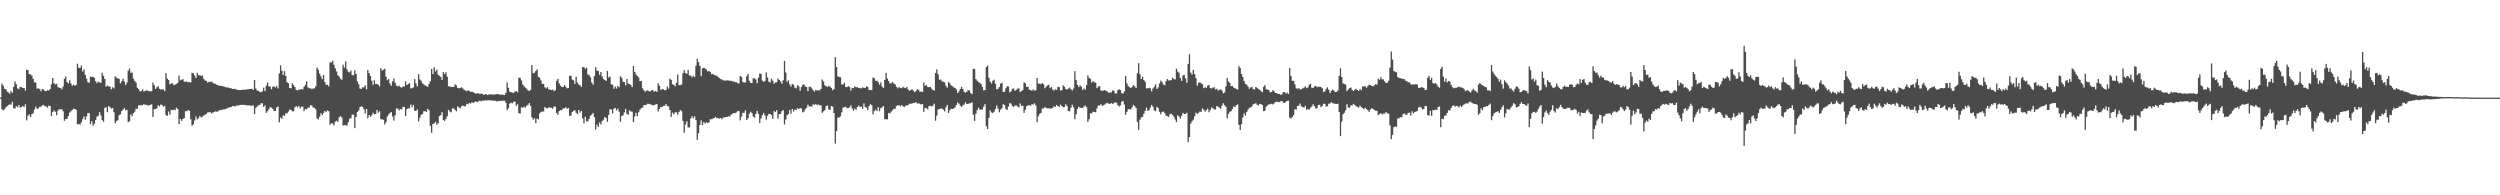 <?xml version="1.0" encoding="UTF-8"?>
<svg xmlns="http://www.w3.org/2000/svg" width="1920" height="150">
  <path d="M0 74.920h1v1.000H0zM1 64.176h1v19.741H1zM2 65.731h1v18.992H2zM3 68.183h1v15.682H3zM4 68.483h1v14.064H4zM5 70.423h1v11.100H5zM6 71.000h1v9.721H6zM7 71.959h1v8.130H7zM8 69.920h1v10.512H8zM9 71.231h1v7.013H9zM10 66.750h1v16.307H10zM11 62.577h1v20.786H11zM12 64.653h1v16.882H12zM13 67.832h1v14.473H13zM14 68.546h1v12.096H14zM15 66.726h1v15.911H15zM16 66.967h1v15.230H16zM17 67.513h1v13.806H17zM18 67.561h1v14.646H18zM19 69.682h1v10.445H19zM20 53.572h1v38.888H20zM21 53.884h1v35.021H21zM22 56.859h1v31.092H22zM23 57.164h1v32.714H23zM24 58.113h1v29.552H24zM25 60.556h1v26.453H25zM26 63.261h1v20.840H26zM27 63.351h1v18.623H27zM28 68.102h1v15.505H28zM29 67.768h1v15.448H29zM30 68.395h1v13.647H30zM31 70.161h1v11.724H31zM32 68.473h1v12.463H32zM33 68.722h1v11.884H33zM34 69.899h1v11.787H34zM35 70.049h1v11.676H35zM36 69.253h1v13.425H36zM37 69.501h1v11.606H37zM38 68.317h1v13.132H38zM39 64.693h1v24.505H39zM40 59.920h1v26.178H40zM41 63.838h1v20.942H41zM42 64.818h1v21.018H42zM43 64.372h1v24.117H43zM44 66.754h1v18.254H44zM45 67.416h1v16.385H45zM46 67.552h1v16.581H46zM47 68.598h1v15.258H47zM48 66.395h1v19.083H48zM49 60.545h1v32.217H49zM50 58.825h1v32.549H50zM51 63.056h1v28.241H51zM52 64.015h1v25.137H52zM53 61.636h1v24.833H53zM54 64.105h1v21.380H54zM55 65.810h1v18.589H55zM56 64.949h1v18.574H56zM57 65.919h1v17.865H57zM58 65.234h1v19.077H58zM59 48.929h1v46.672H59zM60 52.055h1v43.149H60zM61 52.165h1v43.538H61zM62 50.339h1v43.738H62zM63 54.916h1v36.607H63zM64 53.274h1v36.187H64zM65 57.561h1v34.325H65zM66 60.438h1v28.993H66zM67 63.084h1v23.843H67zM68 63.549h1v23.265H68zM69 58.854h1v36.518H69zM70 59.189h1v33.913H70zM71 58.923h1v37.618H71zM72 59.779h1v35.202H72zM73 62.351h1v29.842H73zM74 63.854h1v25.806H74zM75 62.622h1v26.233H75zM76 63.342h1v22.800H76zM77 63.527h1v25.174H77zM78 55.879h1v36.392H78zM79 58.203h1v35.353H79zM80 60.686h1v22.144H80zM81 66.500h1v15.826H81zM82 65.725h1v20.429H82zM83 66.340h1v15.081H83zM84 66.441h1v15.891H84zM85 68.548h1v14.844H85zM86 66.946h1v15.979H86zM87 67.899h1v18.284H87zM88 58.622h1v35.986H88zM89 59.638h1v33.320H89zM90 60.279h1v32.069H90zM91 60.571h1v27.829H91zM92 63.979h1v23.815H92zM93 62.386h1v22.891H93zM94 60.445h1v23.727H94zM95 62.581h1v20.485H95zM96 65.333h1v19.327H96zM97 63.432h1v20.897H97zM98 54.335h1v39.469H98zM99 52.551h1v40.506H99zM100 55.904h1v31.909H100zM101 55.689h1v33.662H101zM102 60.391h1v26.596H102zM103 62.099h1v23.599H103zM104 63.409h1v20.160H104zM105 67.353h1v16.176H105zM106 68.516h1v12.341H106zM107 70.228h1v10.634H107zM108 69.920h1v10.853H108zM109 68.594h1v12.242H109zM110 70.140h1v9.844H110zM111 69.963h1v10.613H111zM112 69.207h1v11.285H112zM113 69.712h1v11.293H113zM114 69.983h1v10.888H114zM115 70.164h1v10.359H115zM116 70.061h1v9.997H116zM117 63.408h1v26.374H117zM118 65.316h1v18.563H118zM119 68.263h1v15.475H119zM120 66.971h1v16.095H120zM121 66.254h1v14.598H121zM122 68.158h1v13.539H122zM123 68.751h1v11.477H123zM124 68.677h1v12.036H124zM125 68.627h1v13.404H125zM126 69.996h1v11.303H126zM127 56.207h1v32.095H127zM128 60.340h1v28.688H128zM129 61.541h1v24.052H129zM130 64.755h1v23.348H130zM131 64.124h1v20.193H131zM132 64.019h1v20.633H132zM133 65.443h1v18.776H133zM134 65.008h1v19.615H134zM135 64.431h1v18.289H135zM136 63.603h1v20.117H136zM137 57.959h1v37.357H137zM138 61.682h1v29.649H138zM139 61.184h1v31.652H139zM140 60.763h1v30.685H140zM141 62.656h1v28.019H141zM142 62.718h1v22.665H142zM143 62.655h1v22.821H143zM144 63.224h1v21.262H144zM145 63.049h1v22.035H145zM146 63.354h1v28.230H146zM147 55.898h1v40.614H147zM148 56.322h1v39.152H148zM149 57.994h1v34.596H149zM150 59.905h1v29.627H150zM151 55.956h1v35.693H151zM152 57.681h1v33.097H152zM153 57.916h1v31.138H153zM154 58.158h1v32.034H154zM155 58.119h1v31.505H155zM156 60.627h1v28.040H156zM157 61.742h1v26.316H157zM158 62.178h1v25.304H158zM159 63.427h1v22.967H159zM160 62.790h1v23.426H160zM161 63.046h1v23.115H161zM162 62.569h1v24.594H162zM163 63.490h1v22.927H163zM164 64.212h1v21.741H164zM165 64.323h1v21.118H165zM166 65.052h1v20.804H166zM167 65.423h1v20.051H167zM168 65.877h1v18.761H168zM169 65.873h1v18.543H169zM170 66.068h1v18.464H170zM171 66.371h1v17.564H171zM172 66.625h1v17.437H172zM173 67.001h1v16.543H173zM174 67.243h1v15.965H174zM175 67.201h1v15.555H175zM176 67.709h1v14.641H176zM177 67.806h1v14.405H177zM178 68.321h1v13.193H178zM179 68.292h1v13.173H179zM180 68.258h1v13.583H180zM181 68.725h1v12.323H181zM182 69.028h1v12.053H182zM183 69.124h1v11.795H183zM184 69.176h1v11.416H184zM185 69.087h1v11.441H185zM186 68.978h1v11.518H186zM187 68.855h1v11.696H187zM188 68.918h1v11.886H188zM189 68.629h1v12.150H189zM190 68.599h1v12.435H190zM191 68.373h1v12.519H191zM192 68.344h1v12.857H192zM193 68.240h1v12.905H193zM194 68.921h1v12.028H194zM195 61.396h1v26.249H195zM196 67.963h1v14.858H196zM197 69.467h1v12.363H197zM198 69.743h1v11.204H198zM199 70.557h1v9.992H199zM200 70.882h1v8.474H200zM201 70.132h1v9.191H201zM202 67.287h1v14.776H202zM203 69.982h1v11.015H203zM204 65.709h1v20.902H204zM205 63.316h1v22.095H205zM206 66.290h1v17.615H206zM207 66.476h1v15.764H207zM208 68.538h1v14.131H208zM209 66.590h1v17.073H209zM210 66.456h1v18.893H210zM211 67.191h1v17.991H211zM212 65.933h1v16.655H212zM213 67.934h1v13.889H213zM214 56.297h1v37.687H214zM215 50.158h1v40.089H215zM216 54.392h1v36.887H216zM217 57.565h1v30.977H217zM218 54.701h1v34.381H218zM219 58.339h1v28.627H219zM220 63.158h1v23.923H220zM221 64.015h1v21.674H221zM222 67.604h1v16.495H222zM223 67.845h1v16.657H223zM224 63.954h1v21.573H224zM225 65.337h1v20.174H225zM226 66.883h1v15.613H226zM227 69.033h1v12.442H227zM228 69.409h1v13.056H228zM229 68.831h1v12.539H229zM230 68.807h1v14.421H230zM231 68.398h1v13.593H231zM232 68.709h1v13.176H232zM233 66.726h1v18.677H233zM234 65.154h1v18.555H234zM235 62.490h1v21.453H235zM236 67.083h1v15.676H236zM237 67.777h1v14.736H237zM238 67.828h1v13.067H238zM239 68.434h1v12.585H239zM240 68.013h1v14.497H240zM241 67.814h1v15.033H241zM242 66.306h1v17.748H242zM243 51.909h1v39.055H243zM244 53.680h1v38.069H244zM245 56.595h1v33.045H245zM246 58.693h1v28.360H246zM247 60.769h1v27.642H247zM248 57.473h1v29.291H248zM249 63.034h1v22.235H249zM250 65.175h1v20.938H250zM251 65.044h1v19.730H251zM252 66.283h1v19.095H252zM253 47.882h1v47.905H253zM254 48.079h1v46.574H254zM255 46.668h1v48.228H255zM256 49.770h1v46.584H256zM257 52.459h1v40.978H257zM258 54.811h1v37.894H258zM259 57.765h1v35.822H259zM260 58.818h1v31.252H260zM261 60.492h1v28.670H261zM262 61.259h1v28.894H262zM263 49.652h1v46.741H263zM264 51.946h1v44.142H264zM265 47.220h1v48.910H265zM266 53.273h1v43.199H266zM267 55.132h1v38.693H267zM268 55.648h1v35.539H268zM269 54.173h1v36.517H269zM270 57.696h1v30.308H270zM271 57.819h1v30.293H271zM272 54.042h1v44.344H272zM273 56.804h1v33.073H273zM274 62.438h1v23.693H274zM275 64.737h1v20.086H275zM276 67.985h1v14.390H276zM277 68.260h1v13.293H277zM278 67.103h1v15.039H278zM279 67.018h1v16.938H279zM280 65.542h1v21.657H280zM281 68.561h1v15.144H281zM282 53.667h1v37.245H282zM283 56.074h1v32.290H283zM284 58.247h1v31.417H284zM285 61.928h1v26.681H285zM286 65.111h1v21.591H286zM287 61.591h1v26.202H287zM288 64.540h1v23.072H288zM289 64.490h1v19.936H289zM290 65.063h1v21.531H290zM291 66.376h1v19.121H291zM292 52.382h1v39.145H292zM293 54.148h1v37.556H293zM294 53.482h1v38.508H294zM295 52.810h1v42.776H295zM296 58.912h1v34.974H296zM297 61.579h1v27.965H297zM298 60.608h1v27.354H298zM299 64.103h1v22.622H299zM300 65.859h1v20.219H300zM301 62.499h1v26.960H301zM302 60.228h1v32.408H302zM303 63.575h1v24.950H303zM304 65.696h1v17.674H304zM305 66.392h1v16.890H305zM306 65.770h1v19.065H306zM307 66.865h1v16.926H307zM308 67.353h1v16.706H308zM309 66.305h1v15.728H309zM310 66.528h1v15.654H310zM311 62.445h1v26.679H311zM312 65.390h1v18.445H312zM313 64.513h1v18.690H313zM314 63.848h1v19.366H314zM315 67.963h1v12.361H315zM316 67.682h1v14.608H316zM317 67.119h1v13.411H317zM318 60.757h1v24.261H318zM319 63.998h1v21.226H319zM320 66.337h1v17.693H320zM321 56.927h1v36.305H321zM322 61.019h1v29.309H322zM323 61.940h1v26.227H323zM324 64.000h1v23.452H324zM325 64.826h1v20.673H325zM326 65.580h1v19.761H326zM327 66.110h1v19.879H327zM328 66.783h1v16.818H328zM329 64.434h1v20.290H329zM330 62.408h1v34.266H330zM331 52.958h1v49.002H331zM332 56.821h1v38.422H332zM333 51.680h1v43.060H333zM334 54.956h1v38.568H334zM335 53.465h1v42.383H335zM336 57.323h1v37.286H336zM337 58.285h1v30.911H337zM338 59.045h1v29.370H338zM339 61.335h1v24.836H339zM340 55.276h1v36.898H340zM341 56.938h1v35.879H341zM342 55.514h1v35.771H342zM343 58.954h1v30.338H343zM344 66.294h1v18.128H344zM345 66.328h1v19.366H345zM346 66.926h1v19.331H346zM347 66.663h1v16.634H347zM348 66.816h1v16.360H348zM349 64.708h1v19.710H349zM350 65.532h1v19.951H350zM351 67.553h1v14.220H351zM352 67.769h1v14.712H352zM353 67.503h1v15.749H353zM354 67.007h1v14.661H354zM355 67.985h1v13.099H355zM356 68.860h1v12.876H356zM357 69.623h1v11.882H357zM358 70.067h1v9.633H358zM359 69.442h1v10.578H359zM360 69.805h1v9.321H360zM361 70.593h1v8.951H361zM362 70.400h1v8.001H362zM363 70.804h1v8.230H363zM364 71.544h1v6.743H364zM365 71.913h1v5.932H365zM366 71.644h1v6.888H366zM367 71.699h1v6.129H367zM368 72.281h1v5.005H368zM369 71.818h1v5.985H369zM370 72.022h1v5.195H370zM371 72.929h1v4.525H371zM372 72.362h1v4.545H372zM373 72.399h1v4.837H373zM374 72.951h1v4.045H374zM375 72.621h1v4.320H375zM376 72.325h1v4.729H376zM377 72.584h1v4.601H377zM378 72.526h1v4.731H378zM379 72.675h1v4.628H379zM380 72.399h1v4.993H380zM381 72.271h1v5.583H381zM382 72.215h1v5.535H382zM383 72.628h1v4.837H383zM384 72.783h1v4.717H384zM385 72.569h1v4.874H385zM386 72.858h1v4.441H386zM387 72.973h1v4.354H387zM388 71.333h1v7.572H388zM389 63.329h1v21.190H389zM390 67.448h1v15.627H390zM391 70.355h1v9.218H391zM392 70.839h1v8.015H392zM393 71.126h1v8.212H393zM394 71.355h1v6.852H394zM395 70.240h1v7.810H395zM396 69.995h1v11.323H396zM397 70.853h1v9.203H397zM398 59.768h1v27.223H398zM399 59.764h1v27.438H399zM400 61.799h1v20.576H400zM401 64.840h1v17.934H401zM402 66.202h1v15.733H402zM403 67.290h1v15.361H403zM404 68.024h1v13.211H404zM405 69.374h1v11.112H405zM406 69.954h1v9.211H406zM407 69.029h1v12.305H407zM408 49.966h1v40.131H408zM409 56.251h1v35.662H409zM410 55.880h1v34.885H410zM411 54.541h1v40.029H411zM412 53.257h1v37.814H412zM413 59.028h1v32.734H413zM414 59.763h1v27.455H414zM415 61.820h1v24.146H415zM416 64.465h1v21.164H416zM417 64.408h1v21.250H417zM418 67.061h1v15.128H418zM419 67.901h1v15.146H419zM420 66.892h1v16.381H420zM421 68.651h1v13.894H421zM422 68.690h1v13.944H422zM423 69.205h1v13.606H423zM424 68.700h1v14.875H424zM425 70.053h1v11.744H425zM426 69.230h1v12.716H426zM427 62.030h1v24.747H427zM428 60.557h1v27.610H428zM429 64.046h1v21.287H429zM430 65.831h1v18.796H430zM431 66.827h1v17.756H431zM432 66.906h1v16.402H432zM433 65.218h1v18.009H433zM434 66.501h1v15.924H434zM435 67.821h1v15.706H435zM436 67.557h1v15.365H436zM437 58.163h1v30.852H437zM438 58.220h1v30.505H438zM439 61.069h1v24.989H439zM440 61.741h1v23.369H440zM441 64.486h1v20.097H441zM442 58.946h1v27.641H442zM443 63.449h1v24.270H443zM444 64.899h1v19.583H444zM445 65.487h1v20.977H445zM446 66.695h1v18.493H446zM447 51.525h1v39.469H447zM448 51.657h1v43.092H448zM449 52.835h1v36.820H449zM450 52.000h1v41.133H450zM451 57.130h1v36.088H451zM452 57.760h1v33.509H452zM453 59.369h1v29.538H453zM454 63.307h1v24.751H454zM455 65.042h1v21.669H455zM456 58.478h1v31.418H456zM457 51.600h1v47.885H457zM458 54.329h1v41.434H458zM459 54.464h1v43.014H459zM460 57.400h1v36.722H460zM461 55.295h1v40.308H461zM462 58.636h1v34.320H462zM463 60.596h1v31.374H463zM464 61.443h1v28.374H464zM465 62.184h1v28.510H465zM466 54.481h1v39.118H466zM467 59.535h1v28.726H467zM468 58.752h1v25.225H468zM469 64.770h1v19.173H469zM470 65.058h1v22.095H470zM471 68.127h1v15.394H471zM472 66.391h1v16.450H472zM473 68.069h1v16.842H473zM474 66.039h1v17.377H474zM475 66.968h1v18.825H475zM476 58.505h1v35.042H476zM477 59.759h1v29.352H477zM478 62.748h1v25.760H478zM479 63.040h1v23.304H479zM480 65.527h1v18.180H480zM481 60.684h1v26.708H481zM482 64.183h1v23.985H482zM483 64.508h1v20.227H483zM484 65.375h1v20.237H484zM485 66.882h1v18.881H485zM486 50.626h1v43.175H486zM487 55.171h1v34.309H487zM488 57.266h1v29.405H488zM489 58.336h1v30.870H489zM490 59.475h1v26.736H490zM491 62.235h1v22.093H491zM492 62.138h1v20.981H492zM493 67.802h1v14.848H493zM494 69.252h1v11.568H494zM495 70.483h1v10.171H495zM496 69.583h1v10.834H496zM497 69.435h1v10.184H497zM498 70.167h1v9.676H498zM499 70.044h1v10.144H499zM500 69.334h1v11.031H500zM501 69.308h1v11.754H501zM502 70.436h1v10.171H502zM503 69.731h1v10.515H503zM504 70.561h1v9.310H504zM505 63.897h1v21.582H505zM506 65.825h1v17.843H506zM507 69.063h1v12.962H507zM508 68.264h1v14.055H508zM509 68.608h1v12.687H509zM510 69.340h1v11.913H510zM511 69.076h1v10.797H511zM512 66.525h1v14.827H512zM513 68.033h1v13.742H513zM514 60.360h1v24.109H514zM515 61.282h1v28.463H515zM516 64.741h1v21.788H516zM517 65.053h1v22.725H517zM518 66.281h1v20.093H518zM519 63.557h1v22.716H519zM520 57.272h1v30.825H520zM521 65.397h1v20.676H521zM522 65.381h1v19.082H522zM523 64.928h1v20.472H523zM524 56.284h1v36.545H524zM525 53.932h1v47.989H525zM526 56.105h1v39.583H526zM527 56.656h1v36.466H527zM528 53.597h1v44.299H528zM529 58.067h1v39.762H529zM530 57.923h1v33.178H530zM531 59.375h1v29.857H531zM532 58.280h1v32.478H532zM533 59.176h1v30.107H533zM534 50.369h1v41.850H534zM535 45.171h1v62.220H535zM536 47.599h1v54.704H536zM537 50.556h1v45.436H537zM538 58.498h1v34.002H538zM539 52.582h1v43.540H539zM540 52.096h1v41.708H540zM541 52.471h1v42.396H541zM542 53.387h1v40.503H542zM543 54.844h1v39.637H543zM544 54.470h1v39.592H544zM545 55.350h1v36.228H545zM546 57.023h1v34.582H546zM547 56.740h1v34.389H547zM548 57.499h1v33.192H548zM549 57.935h1v31.801H549zM550 58.056h1v32.668H550zM551 59.101h1v31.647H551zM552 60.066h1v31.013H552zM553 60.731h1v29.933H553zM554 61.077h1v30.436H554zM555 61.688h1v28.595H555zM556 61.896h1v28.286H556zM557 61.865h1v27.958H557zM558 61.706h1v28.080H558zM559 61.738h1v27.493H559zM560 62.141h1v27.413H560zM561 61.940h1v26.198H561zM562 62.491h1v24.964H562zM563 62.456h1v24.318H563zM564 63.146h1v23.813H564zM565 63.143h1v23.237H565zM566 63.884h1v21.477H566zM567 64.081h1v21.282H567zM568 58.341h1v34.128H568zM569 59.107h1v30.547H569zM570 62.873h1v23.811H570zM571 63.427h1v23.224H571zM572 63.301h1v21.486H572zM573 58.579h1v33.640H573zM574 56.847h1v33.964H574zM575 62.128h1v25.274H575zM576 63.597h1v22.199H576zM577 63.673h1v23.184H577zM578 60.126h1v29.336H578zM579 60.150h1v30.152H579zM580 61.011h1v26.418H580zM581 63.837h1v21.281H581zM582 59.559h1v27.859H582zM583 56.498h1v38.071H583zM584 56.751h1v34.284H584zM585 61.897h1v26.462H585zM586 62.949h1v23.770H586zM587 62.127h1v26.607H587zM588 55.596h1v36.298H588zM589 59.473h1v29.359H589zM590 62.716h1v24.782H590zM591 63.276h1v24.286H591zM592 60.439h1v27.805H592zM593 61.914h1v29.407H593zM594 64.308h1v20.910H594zM595 63.217h1v22.826H595zM596 63.151h1v21.488H596zM597 60.288h1v30.828H597zM598 61.406h1v26.248H598zM599 62.510h1v24.983H599zM600 64.307h1v21.028H600zM601 61.656h1v22.918H601zM602 46.775h1v48.769H602zM603 55.706h1v36.082H603zM604 62.867h1v25.666H604zM605 61.672h1v25.817H605zM606 64.839h1v19.625H606zM607 66.513h1v20.785H607zM608 64.478h1v19.172H608zM609 65.132h1v20.499H609zM610 67.357h1v16.785H610zM611 67.850h1v16.557H611zM612 65.426h1v17.658H612zM613 66.345h1v17.404H613zM614 69.656h1v13.332H614zM615 66.859h1v16.547H615zM616 65.199h1v21.103H616zM617 64.763h1v20.873H617zM618 66.388h1v17.455H618zM619 66.803h1v15.925H619zM620 70.013h1v10.349H620zM621 66.680h1v15.127H621zM622 66.667h1v14.903H622zM623 67.846h1v14.036H623zM624 69.222h1v10.833H624zM625 70.350h1v10.231H625zM626 69.023h1v10.742H626zM627 69.531h1v11.148H627zM628 69.218h1v11.065H628zM629 69.475h1v11.533H629zM630 68.315h1v12.548H630zM631 61.086h1v25.536H631zM632 62.511h1v23.037H632zM633 65.545h1v19.070H633zM634 66.247h1v15.259H634zM635 66.837h1v14.107H635zM636 65.936h1v17.981H636zM637 66.570h1v17.878H637zM638 67.599h1v13.841H638zM639 69.251h1v12.686H639zM640 68.443h1v18.335H640zM641 43.922h1v66.287H641zM642 51.433h1v49.222H642zM643 58.637h1v31.748H643zM644 59.205h1v30.934H644zM645 59.298h1v30.104H645zM646 64.861h1v21.400H646zM647 64.824h1v17.884H647zM648 63.549h1v18.771H648zM649 66.770h1v15.184H649zM650 66.915h1v16.110H650zM651 66.050h1v16.877H651zM652 66.911h1v15.586H652zM653 69.461h1v11.486H653zM654 67.453h1v15.925H654zM655 67.702h1v17.288H655zM656 66.369h1v17.049H656zM657 66.970h1v17.345H657zM658 67.006h1v15.101H658zM659 67.530h1v13.543H659zM660 67.709h1v14.521H660zM661 67.903h1v13.883H661zM662 67.069h1v16.557H662zM663 67.507h1v11.882H663zM664 67.521h1v14.709H664zM665 66.290h1v16.519H665zM666 66.778h1v17.863H666zM667 69.179h1v12.259H667zM668 69.034h1v11.001H668zM669 69.223h1v11.647H669zM670 59.521h1v28.263H670zM671 60.092h1v25.242H671zM672 62.044h1v22.128H672zM673 61.970h1v23.361H673zM674 63.062h1v19.332H674zM675 65.015h1v20.452H675zM676 63.216h1v19.875H676zM677 66.451h1v15.940H677zM678 67.490h1v13.953H678zM679 61.434h1v30.061H679zM680 55.976h1v35.634H680zM681 60.246h1v31.407H681zM682 62.229h1v24.483H682zM683 64.117h1v22.999H683zM684 63.980h1v21.796H684zM685 62.874h1v21.814H685zM686 64.143h1v19.341H686zM687 64.771h1v18.838H687zM688 66.739h1v14.571H688zM689 67.827h1v13.127H689zM690 66.773h1v13.989H690zM691 67.705h1v14.058H691zM692 67.698h1v13.006H692zM693 66.603h1v15.030H693zM694 67.407h1v14.934H694zM695 67.738h1v13.444H695zM696 66.757h1v14.181H696zM697 68.697h1v11.983H697zM698 69.758h1v9.819H698zM699 69.050h1v10.735H699zM700 68.590h1v10.830H700zM701 69.633h1v9.511H701zM702 70.809h1v8.143H702zM703 69.949h1v8.525H703zM704 68.577h1v10.964H704zM705 68.954h1v10.340H705zM706 70.519h1v9.272H706zM707 70.197h1v10.041H707zM708 70.671h1v9.276H708zM709 63.310h1v22.619H709zM710 65.941h1v17.045H710zM711 65.266h1v17.820H711zM712 66.804h1v17.148H712zM713 66.931h1v14.581H713zM714 66.786h1v14.449H714zM715 68.014h1v13.759H715zM716 69.128h1v12.019H716zM717 69.523h1v10.106H717zM718 56.094h1v36.621H718zM719 53.262h1v35.505H719zM720 57.034h1v27.038H720zM721 61.217h1v22.523H721zM722 61.067h1v22.261H722zM723 62.527h1v20.916H723zM724 62.808h1v21.428H724zM725 63.233h1v22.391H725zM726 65.873h1v16.550H726zM727 67.336h1v13.232H727zM728 62.929h1v23.778H728zM729 64.039h1v20.582H729zM730 65.601h1v17.967H730zM731 66.196h1v17.505H731zM732 67.145h1v16.178H732zM733 67.492h1v15.066H733zM734 68.606h1v12.083H734zM735 71.407h1v7.340H735zM736 70.083h1v9.519H736zM737 68.311h1v12.912H737zM738 66.685h1v15.378H738zM739 68.362h1v12.529H739zM740 70.466h1v9.775H740zM741 71.147h1v7.396H741zM742 70.416h1v9.474H742zM743 69.346h1v10.427H743zM744 69.372h1v9.911H744zM745 71.397h1v7.885H745zM746 72.385h1v6.218H746zM747 52.779h1v35.347H747zM748 53.057h1v39.766H748zM749 60.763h1v26.599H749zM750 61.950h1v22.701H750zM751 63.091h1v19.776H751zM752 63.619h1v20.507H752zM753 64.638h1v19.515H753zM754 66.763h1v17.375H754zM755 69.398h1v12.526H755zM756 69.177h1v10.797H756zM757 51.504h1v45.439H757zM758 50.378h1v48.706H758zM759 59.699h1v30.880H759zM760 62.592h1v22.176H760zM761 64.114h1v22.255H761zM762 62.078h1v24.788H762zM763 61.164h1v24.586H763zM764 64.424h1v19.383H764zM765 68.549h1v12.465H765zM766 68.203h1v15.156H766zM767 66.759h1v19.436H767zM768 64.255h1v20.038H768zM769 63.591h1v19.602H769zM770 70.657h1v9.386H770zM771 70.481h1v10.244H771zM772 67.855h1v15.839H772zM773 66.269h1v18.234H773zM774 66.444h1v15.436H774zM775 70.961h1v8.256H775zM776 70.143h1v9.415H776zM777 68.149h1v13.188H777zM778 68.002h1v14.088H778zM779 69.811h1v11.227H779zM780 68.985h1v11.955H780zM781 68.093h1v13.694H781zM782 67.841h1v14.653H782zM783 70.682h1v8.726H783zM784 69.927h1v11.594H784zM785 69.177h1v12.025H785zM786 63.266h1v23.411H786zM787 63.972h1v20.324H787zM788 66.739h1v14.847H788zM789 66.519h1v14.473H789zM790 68.913h1v11.799H790zM791 69.069h1v12.214H791zM792 69.745h1v10.350H792zM793 68.638h1v11.634H793zM794 69.640h1v9.691H794zM795 69.336h1v11.611H795zM796 59.924h1v33.995H796zM797 64.088h1v25.201H797zM798 64.251h1v23.203H798zM799 64.608h1v22.066H799zM800 63.770h1v19.588H800zM801 64.664h1v18.710H801zM802 67.734h1v14.366H802zM803 66.438h1v16.520H803zM804 65.579h1v17.652H804zM805 65.135h1v17.940H805zM806 67.715h1v15.743H806zM807 66.746h1v16.501H807zM808 68.798h1v14.059H808zM809 69.532h1v12.086H809zM810 68.630h1v13.601H810zM811 68.923h1v11.746H811zM812 66.653h1v14.793H812zM813 66.907h1v15.251H813zM814 69.502h1v10.859H814zM815 69.304h1v12.192H815zM816 65.552h1v16.826H816zM817 66.577h1v15.595H817zM818 68.358h1v11.743H818zM819 68.846h1v12.602H819zM820 67.987h1v17.270H820zM821 67.257h1v18.232H821zM822 68.563h1v14.162H822zM823 69.501h1v10.964H823zM824 68.008h1v14.403H824zM825 54.703h1v36.951H825zM826 61.356h1v26.399H826zM827 65.210h1v18.458H827zM828 66.883h1v15.114H828zM829 65.557h1v17.110H829zM830 66.569h1v16.321H830zM831 69.162h1v13.725H831zM832 67.902h1v13.950H832zM833 68.789h1v12.244H833zM834 65.351h1v16.973H834zM835 57.873h1v35.871H835zM836 59.872h1v31.759H836zM837 60.497h1v26.593H837zM838 63.475h1v23.621H838zM839 62.202h1v23.579H839zM840 63.256h1v22.743H840zM841 63.563h1v22.715H841zM842 67.662h1v15.589H842zM843 66.432h1v14.558H843zM844 66.153h1v14.966H844zM845 69.447h1v10.574H845zM846 69.790h1v11.503H846zM847 69.573h1v11.211H847zM848 69.102h1v11.224H848zM849 69.826h1v9.597H849zM850 70.234h1v8.756H850zM851 71.286h1v8.388H851zM852 70.967h1v8.825H852zM853 71.000h1v8.164H853zM854 69.523h1v10.410H854zM855 69.685h1v9.316H855zM856 71.757h1v6.921H856zM857 71.766h1v7.007H857zM858 69.297h1v11.420H858zM859 68.522h1v13.276H859zM860 69.157h1v11.769H860zM861 71.598h1v6.599H861zM862 71.851h1v5.676H862zM863 70.236h1v10.120H863zM864 58.309h1v29.833H864zM865 64.065h1v21.829H865zM866 66.160h1v17.754H866zM867 66.984h1v17.006H867zM868 67.582h1v16.441H868zM869 66.714h1v15.768H869zM870 65.324h1v15.263H870zM871 66.347h1v15.197H871zM872 67.594h1v15.419H872zM873 56.278h1v37.307H873zM874 48.530h1v51.204H874zM875 56.966h1v35.035H875zM876 60.664h1v29.573H876zM877 58.864h1v30.816H877zM878 61.489h1v25.847H878zM879 62.843h1v22.260H879zM880 67.888h1v14.693H880zM881 67.802h1v17.267H881zM882 67.454h1v17.248H882zM883 67.872h1v14.748H883zM884 70.182h1v10.485H884zM885 67.931h1v14.096H885zM886 66.595h1v18.272H886zM887 64.784h1v20.635H887zM888 68.322h1v13.742H888zM889 67.174h1v15.878H889zM890 64.174h1v21.693H890zM891 61.899h1v25.911H891zM892 63.074h1v22.967H892zM893 64.917h1v20.671H893zM894 65.484h1v21.371H894zM895 62.393h1v26.370H895zM896 60.733h1v28.493H896zM897 61.853h1v27.906H897zM898 61.665h1v26.039H898zM899 61.667h1v25.599H899zM900 59.660h1v28.607H900zM901 60.597h1v29.021H901zM902 61.055h1v30.669H902zM903 52.727h1v41.066H903zM904 54.928h1v33.605H904zM905 55.878h1v33.666H905zM906 59.861h1v31.220H906zM907 62.094h1v26.859H907zM908 57.960h1v28.732H908zM909 57.460h1v30.076H909zM910 60.155h1v27.400H910zM911 63.521h1v23.076H911zM912 49.025h1v60.141H912zM913 41.635h1v63.567H913zM914 55.737h1v39.277H914zM915 57.265h1v35.903H915zM916 53.652h1v38.239H916zM917 56.831h1v32.550H917zM918 60.078h1v26.471H918zM919 65.855h1v21.653H919zM920 63.629h1v23.044H920zM921 63.155h1v22.505H921zM922 64.029h1v21.918H922zM923 64.716h1v18.632H923zM924 67.664h1v16.606H924zM925 66.955h1v18.739H925zM926 67.537h1v17.048H926zM927 65.847h1v17.562H927zM928 65.316h1v20.902H928zM929 67.654h1v16.941H929zM930 67.894h1v14.615H930zM931 67.266h1v15.895H931zM932 66.963h1v17.078H932zM933 68.732h1v15.357H933zM934 68.199h1v13.285H934zM935 69.498h1v12.491H935zM936 69.011h1v13.716H936zM937 68.652h1v14.922H937zM938 69.478h1v11.678H938zM939 71.627h1v7.654H939zM940 71.021h1v9.806H940zM941 66.280h1v15.788H941zM942 59.820h1v31.137H942zM943 62.553h1v24.917H943zM944 63.712h1v22.120H944zM945 66.120h1v19.306H945zM946 65.982h1v17.843H946zM947 67.259h1v14.475H947zM948 67.714h1v14.542H948zM949 68.262h1v12.530H949zM950 68.793h1v11.395H950zM951 50.757h1v45.102H951zM952 52.337h1v47.504H952zM953 56.795h1v38.640H953zM954 59.057h1v31.220H954zM955 62.201h1v24.954H955zM956 64.379h1v24.427H956zM957 65.050h1v21.033H957zM958 66.426h1v17.923H958zM959 68.216h1v14.603H959zM960 67.114h1v15.426H960zM961 66.658h1v15.035H961zM962 68.433h1v11.652H962zM963 68.751h1v10.917H963zM964 66.718h1v12.541H964zM965 67.483h1v13.003H965zM966 68.331h1v12.664H966zM967 68.904h1v10.872H967zM968 69.917h1v10.045H968zM969 70.896h1v9.755H969zM970 66.615h1v18.810H970zM971 65.400h1v19.604H971zM972 68.496h1v13.328H972zM973 68.839h1v12.151H973zM974 69.163h1v10.984H974zM975 70.954h1v9.080H975zM976 70.588h1v9.071H976zM977 69.325h1v10.909H977zM978 69.996h1v9.486H978zM979 71.358h1v6.885H979zM980 71.441h1v6.801H980zM981 72.132h1v6.075H981zM982 72.070h1v6.398H982zM983 72.788h1v5.042H983zM984 72.478h1v5.091H984zM985 70.784h1v7.973H985zM986 70.611h1v8.488H986zM987 71.832h1v6.412H987zM988 71.090h1v6.415H988zM989 72.235h1v5.081H989zM990 52.206h1v38.170H990zM991 58.395h1v32.602H991zM992 62.036h1v27.794H992zM993 62.141h1v26.221H993zM994 64.792h1v19.038H994zM995 67.799h1v16.427H995zM996 68.269h1v13.146H996zM997 67.623h1v13.558H997zM998 68.791h1v10.707H998zM999 68.509h1v13.172H999zM1000 67.845h1v14.458H1000zM1001 67.333h1v15.306H1001zM1002 66.252h1v15.034H1002zM1003 67.749h1v16.557H1003zM1004 67.069h1v16.559H1004zM1005 65.101h1v19.168H1005zM1006 64.311h1v18.389H1006zM1007 67.308h1v14.505H1007zM1008 67.574h1v12.515H1008zM1009 66.371h1v15.138H1009zM1010 65.915h1v17.489H1010zM1011 66.986h1v16.003H1011zM1012 66.515h1v14.137H1012zM1013 66.609h1v13.863H1013zM1014 66.751h1v15.503H1014zM1015 67.749h1v13.672H1015zM1016 70.749h1v8.895H1016zM1017 70.107h1v9.625H1017zM1018 68.184h1v13.703H1018zM1019 67.016h1v14.597H1019zM1020 68.933h1v10.747H1020zM1021 71.394h1v8.026H1021zM1022 69.735h1v8.662H1022zM1023 68.780h1v10.403H1023zM1024 69.506h1v10.016H1024zM1025 70.706h1v9.054H1025zM1026 70.614h1v9.310H1026zM1027 69.553h1v10.061H1027zM1028 58.314h1v27.722H1028zM1029 52.503h1v52.044H1029zM1030 59.134h1v34.330H1030zM1031 64.028h1v23.744H1031zM1032 64.447h1v22.146H1032zM1033 65.024h1v19.674H1033zM1034 69.983h1v10.109H1034zM1035 68.597h1v13.968H1035zM1036 67.638h1v15.145H1036zM1037 67.161h1v13.778H1037zM1038 69.091h1v11.920H1038zM1039 69.944h1v9.826H1039zM1040 68.888h1v11.821H1040zM1041 68.158h1v13.382H1041zM1042 69.125h1v13.119H1042zM1043 69.831h1v12.829H1043zM1044 68.293h1v12.813H1044zM1045 69.301h1v13.007H1045zM1046 66.393h1v16.488H1046zM1047 66.388h1v17.466H1047zM1048 66.135h1v16.589H1048zM1049 67.394h1v16.419H1049zM1050 66.218h1v18.400H1050zM1051 65.070h1v20.916H1051zM1052 65.238h1v18.866H1052zM1053 65.993h1v17.144H1053zM1054 66.275h1v17.342H1054zM1055 65.650h1v18.808H1055zM1056 64.608h1v20.430H1056zM1057 65.003h1v20.201H1057zM1058 60.357h1v28.187H1058zM1059 61.243h1v26.280H1059zM1060 59.280h1v27.666H1060zM1061 60.924h1v27.058H1061zM1062 60.997h1v26.322H1062zM1063 62.560h1v24.669H1063zM1064 63.796h1v22.170H1064zM1065 63.555h1v23.491H1065zM1066 61.987h1v25.364H1066zM1067 51.959h1v44.220H1067zM1068 39.569h1v67.285H1068zM1069 45.749h1v57.767H1069zM1070 54.559h1v43.106H1070zM1071 55.131h1v42.101H1071zM1072 55.501h1v41.787H1072zM1073 59.143h1v31.830H1073zM1074 59.921h1v30.854H1074zM1075 60.095h1v29.897H1075zM1076 60.270h1v29.851H1076zM1077 60.745h1v27.045H1077zM1078 60.778h1v26.321H1078zM1079 61.922h1v26.142H1079zM1080 62.246h1v25.895H1080zM1081 63.308h1v23.362H1081zM1082 63.129h1v23.426H1082zM1083 64.717h1v24.068H1083zM1084 64.992h1v20.498H1084zM1085 64.743h1v22.410H1085zM1086 64.882h1v21.208H1086zM1087 64.651h1v20.998H1087zM1088 64.979h1v20.239H1088zM1089 67.444h1v15.154H1089zM1090 67.593h1v14.436H1090zM1091 66.914h1v15.763H1091zM1092 67.065h1v16.995H1092zM1093 67.546h1v16.136H1093zM1094 69.186h1v12.194H1094zM1095 68.919h1v12.573H1095zM1096 59.719h1v28.602H1096zM1097 58.208h1v30.658H1097zM1098 61.343h1v23.760H1098zM1099 59.641h1v29.278H1099zM1100 63.694h1v20.892H1100zM1101 64.320h1v20.355H1101zM1102 63.804h1v20.364H1102zM1103 64.883h1v19.578H1103zM1104 66.497h1v15.792H1104zM1105 67.373h1v14.415H1105zM1106 52.966h1v44.708H1106zM1107 51.233h1v39.974H1107zM1108 58.856h1v32.693H1108zM1109 62.657h1v26.325H1109zM1110 60.324h1v28.288H1110zM1111 63.263h1v23.483H1111zM1112 62.143h1v22.503H1112zM1113 62.641h1v22.267H1113zM1114 65.146h1v17.823H1114zM1115 66.906h1v14.456H1115zM1116 67.793h1v13.111H1116zM1117 67.363h1v14.633H1117zM1118 67.432h1v13.889H1118zM1119 66.968h1v14.608H1119zM1120 66.478h1v16.099H1120zM1121 67.063h1v14.107H1121zM1122 67.185h1v14.954H1122zM1123 67.580h1v13.403H1123zM1124 68.559h1v11.622H1124zM1125 70.152h1v9.410H1125zM1126 69.344h1v10.088H1126zM1127 69.418h1v9.983H1127zM1128 70.363h1v7.790H1128zM1129 71.094h1v7.015H1129zM1130 69.358h1v9.680H1130zM1131 68.218h1v11.282H1131zM1132 69.484h1v10.372H1132zM1133 70.062h1v9.752H1133zM1134 71.171h1v9.375H1134zM1135 64.912h1v23.229H1135zM1136 63.787h1v23.178H1136zM1137 64.661h1v18.602H1137zM1138 65.547h1v19.186H1138zM1139 66.064h1v16.256H1139zM1140 66.939h1v15.224H1140zM1141 66.983h1v14.407H1141zM1142 69.367h1v12.274H1142zM1143 69.305h1v11.210H1143zM1144 69.975h1v9.577H1144zM1145 49.968h1v42.350H1145zM1146 54.991h1v34.252H1146zM1147 56.716h1v30.396H1147zM1148 58.142h1v28.156H1148zM1149 59.249h1v26.668H1149zM1150 60.531h1v24.878H1150zM1151 62.756h1v23.963H1151zM1152 61.061h1v23.357H1152zM1153 64.672h1v17.736H1153zM1154 68.073h1v12.873H1154zM1155 61.699h1v28.509H1155zM1156 63.094h1v23.935H1156zM1157 64.104h1v19.451H1157zM1158 65.685h1v18.595H1158zM1159 68.003h1v16.018H1159zM1160 67.958h1v14.509H1160zM1161 69.251h1v11.885H1161zM1162 70.224h1v8.953H1162zM1163 68.131h1v11.932H1163zM1164 66.350h1v16.150H1164zM1165 66.635h1v15.531H1165zM1166 68.099h1v13.512H1166zM1167 70.881h1v8.907H1167zM1168 70.600h1v7.914H1168zM1169 69.403h1v10.479H1169zM1170 69.178h1v10.758H1170zM1171 69.591h1v11.217H1171zM1172 70.136h1v11.103H1172zM1173 71.670h1v7.799H1173zM1174 50.995h1v46.628H1174zM1175 53.854h1v37.442H1175zM1176 61.027h1v26.002H1176zM1177 60.299h1v25.763H1177zM1178 62.568h1v23.237H1178zM1179 61.162h1v25.583H1179zM1180 65.358h1v20.346H1180zM1181 66.007h1v17.621H1181zM1182 69.731h1v12.057H1182zM1183 69.027h1v11.689H1183zM1184 54.990h1v39.931H1184zM1185 59.884h1v29.966H1185zM1186 65.132h1v21.180H1186zM1187 66.969h1v17.916H1187zM1188 61.528h1v25.228H1188zM1189 62.805h1v25.417H1189zM1190 63.446h1v22.386H1190zM1191 65.674h1v18.682H1191zM1192 67.207h1v13.624H1192zM1193 67.622h1v17.677H1193zM1194 66.654h1v19.840H1194zM1195 64.199h1v18.979H1195zM1196 66.246h1v17.567H1196zM1197 67.420h1v14.930H1197zM1198 68.378h1v12.169H1198zM1199 68.582h1v13.581H1199zM1200 66.857h1v16.623H1200zM1201 65.751h1v17.986H1201zM1202 66.677h1v17.032H1202zM1203 66.573h1v16.205H1203zM1204 66.857h1v15.955H1204zM1205 65.078h1v17.688H1205zM1206 64.634h1v20.103H1206zM1207 65.191h1v19.411H1207zM1208 66.989h1v17.239H1208zM1209 66.796h1v16.749H1209zM1210 65.151h1v19.301H1210zM1211 64.075h1v23.134H1211zM1212 64.745h1v21.134H1212zM1213 60.718h1v28.422H1213zM1214 63.774h1v22.609H1214zM1215 61.272h1v25.465H1215zM1216 60.614h1v26.268H1216zM1217 63.421h1v23.275H1217zM1218 65.013h1v19.874H1218zM1219 65.107h1v18.979H1219zM1220 63.182h1v23.120H1220zM1221 62.845h1v24.712H1221zM1222 63.804h1v23.834H1222zM1223 50.953h1v55.922H1223zM1224 54.599h1v44.401H1224zM1225 55.926h1v40.361H1225zM1226 55.742h1v36.870H1226zM1227 57.809h1v33.431H1227zM1228 59.668h1v28.432H1228zM1229 58.170h1v30.306H1229zM1230 59.437h1v35.228H1230zM1231 59.669h1v29.759H1231zM1232 61.362h1v27.514H1232zM1233 61.746h1v25.608H1233zM1234 61.825h1v25.468H1234zM1235 62.209h1v24.913H1235zM1236 63.254h1v23.883H1236zM1237 63.427h1v24.875H1237zM1238 62.274h1v24.235H1238zM1239 64.220h1v21.314H1239zM1240 65.247h1v20.377H1240zM1241 64.466h1v21.879H1241zM1242 65.068h1v20.564H1242zM1243 65.157h1v19.571H1243zM1244 67.088h1v14.962H1244zM1245 67.186h1v15.287H1245zM1246 65.840h1v18.091H1246zM1247 67.019h1v18.258H1247zM1248 65.977h1v18.122H1248zM1249 68.605h1v12.879H1249zM1250 68.546h1v13.752H1250zM1251 67.312h1v16.881H1251zM1252 55.259h1v40.435H1252zM1253 58.847h1v30.030H1253zM1254 65.310h1v19.583H1254zM1255 64.156h1v23.526H1255zM1256 63.771h1v22.624H1256zM1257 64.865h1v18.717H1257zM1258 66.653h1v17.129H1258zM1259 61.378h1v25.961H1259zM1260 62.373h1v24.920H1260zM1261 62.481h1v28.041H1261zM1262 49.973h1v50.989H1262zM1263 53.746h1v40.441H1263zM1264 57.503h1v34.992H1264zM1265 57.276h1v36.260H1265zM1266 59.681h1v31.475H1266zM1267 59.234h1v32.946H1267zM1268 62.665h1v24.817H1268zM1269 64.856h1v20.677H1269zM1270 66.163h1v19.208H1270zM1271 66.847h1v16.914H1271zM1272 66.586h1v17.555H1272zM1273 65.612h1v17.359H1273zM1274 68.498h1v14.882H1274zM1275 70.368h1v11.079H1275zM1276 70.580h1v9.879H1276zM1277 69.843h1v9.925H1277zM1278 69.892h1v10.475H1278zM1279 69.467h1v10.234H1279zM1280 69.494h1v10.725H1280zM1281 69.800h1v10.943H1281zM1282 71.175h1v7.954H1282zM1283 71.721h1v7.724H1283zM1284 71.127h1v8.144H1284zM1285 69.609h1v11.057H1285zM1286 69.176h1v11.485H1286zM1287 70.219h1v8.633H1287zM1288 61.556h1v24.902H1288zM1289 65.798h1v22.732H1289zM1290 63.387h1v27.501H1290zM1291 64.135h1v28.974H1291zM1292 64.655h1v22.391H1292zM1293 67.398h1v16.394H1293zM1294 66.759h1v16.384H1294zM1295 67.503h1v17.668H1295zM1296 68.446h1v15.232H1296zM1297 70.129h1v11.578H1297zM1298 69.329h1v10.319H1298zM1299 66.486h1v14.698H1299zM1300 55.295h1v38.300H1300zM1301 56.876h1v33.117H1301zM1302 61.234h1v26.485H1302zM1303 64.722h1v21.083H1303zM1304 63.878h1v20.131H1304zM1305 63.761h1v23.322H1305zM1306 62.798h1v20.302H1306zM1307 67.561h1v14.295H1307zM1308 66.531h1v16.384H1308zM1309 67.189h1v15.860H1309zM1310 67.807h1v15.167H1310zM1311 68.335h1v15.096H1311zM1312 65.164h1v20.824H1312zM1313 64.978h1v19.590H1313zM1314 66.714h1v17.397H1314zM1315 67.600h1v15.128H1315zM1316 67.240h1v15.994H1316zM1317 62.830h1v24.478H1317zM1318 63.127h1v23.915H1318zM1319 63.499h1v22.552H1319zM1320 66.309h1v19.686H1320zM1321 64.795h1v21.780H1321zM1322 62.303h1v25.948H1322zM1323 59.750h1v30.539H1323zM1324 60.675h1v30.032H1324zM1325 59.788h1v28.056H1325zM1326 58.458h1v30.373H1326zM1327 59.737h1v30.585H1327zM1328 61.988h1v28.629H1328zM1329 53.078h1v39.309H1329zM1330 53.249h1v36.879H1330zM1331 57.238h1v29.859H1331zM1332 58.270h1v31.794H1332zM1333 60.500h1v28.552H1333zM1334 60.261h1v28.306H1334zM1335 55.479h1v31.120H1335zM1336 58.730h1v29.186H1336zM1337 62.199h1v23.872H1337zM1338 62.918h1v23.545H1338zM1339 35.128h1v77.063H1339zM1340 39.827h1v60.411H1340zM1341 56.021h1v39.582H1341zM1342 58.218h1v36.460H1342zM1343 59.111h1v33.108H1343zM1344 57.868h1v36.849H1344zM1345 60.147h1v29.353H1345zM1346 61.193h1v27.419H1346zM1347 61.861h1v29.152H1347zM1348 59.127h1v33.845H1348zM1349 59.041h1v31.846H1349zM1350 58.929h1v27.810H1350zM1351 65.236h1v18.596H1351zM1352 66.029h1v16.608H1352zM1353 65.156h1v18.475H1353zM1354 65.870h1v17.584H1354zM1355 66.358h1v17.067H1355zM1356 67.273h1v13.650H1356zM1357 66.842h1v15.515H1357zM1358 65.596h1v17.699H1358zM1359 66.908h1v16.547H1359zM1360 66.244h1v15.266H1360zM1361 67.887h1v14.744H1361zM1362 68.733h1v14.395H1362zM1363 66.931h1v15.445H1363zM1364 68.044h1v13.467H1364zM1365 67.896h1v12.317H1365zM1366 69.269h1v10.761H1366zM1367 69.234h1v12.218H1367zM1368 63.200h1v25.895H1368zM1369 59.518h1v30.660H1369zM1370 62.955h1v23.487H1370zM1371 63.610h1v22.190H1371zM1372 64.613h1v19.249H1372zM1373 65.344h1v18.506H1373zM1374 65.591h1v17.347H1374zM1375 67.287h1v15.797H1375zM1376 68.789h1v12.096H1376zM1377 68.512h1v15.911H1377zM1378 45.660h1v57.170H1378zM1379 51.124h1v44.822H1379zM1380 57.067h1v34.110H1380zM1381 59.502h1v30.055H1381zM1382 64.244h1v23.751H1382zM1383 62.443h1v25.399H1383zM1384 65.062h1v18.312H1384zM1385 64.997h1v19.462H1385zM1386 64.716h1v16.954H1386zM1387 64.805h1v17.979H1387zM1388 65.453h1v17.958H1388zM1389 66.561h1v15.945H1389zM1390 67.369h1v13.749H1390zM1391 68.620h1v13.113H1391zM1392 67.320h1v15.341H1392zM1393 68.116h1v13.563H1393zM1394 70.400h1v10.076H1394zM1395 69.363h1v10.140H1395zM1396 68.583h1v10.792H1396zM1397 63.483h1v24.098H1397zM1398 61.770h1v25.129H1398zM1399 64.670h1v20.001H1399zM1400 64.852h1v18.073H1400zM1401 66.237h1v16.259H1401zM1402 67.812h1v13.996H1402zM1403 69.440h1v11.754H1403zM1404 68.519h1v11.673H1404zM1405 70.278h1v9.742H1405zM1406 71.633h1v6.834H1406zM1407 70.397h1v9.701H1407zM1408 70.978h1v8.872H1408zM1409 71.370h1v8.010H1409zM1410 72.387h1v4.935H1410zM1411 70.457h1v8.373H1411zM1412 71.158h1v8.667H1412zM1413 69.802h1v10.307H1413zM1414 71.494h1v7.264H1414zM1415 71.721h1v6.433H1415zM1416 61.514h1v24.083H1416zM1417 54.450h1v40.956H1417zM1418 58.738h1v31.558H1418zM1419 60.359h1v27.820H1419zM1420 61.787h1v23.638H1420zM1421 63.578h1v19.010H1421zM1422 67.580h1v14.164H1422zM1423 68.691h1v11.982H1423zM1424 68.922h1v11.562H1424zM1425 68.195h1v14.704H1425zM1426 68.107h1v15.435H1426zM1427 66.952h1v18.313H1427zM1428 68.034h1v15.223H1428zM1429 68.499h1v13.953H1429zM1430 64.509h1v19.935H1430zM1431 66.329h1v18.720H1431zM1432 65.306h1v18.447H1432zM1433 64.919h1v19.579H1433zM1434 67.431h1v13.980H1434zM1435 68.163h1v11.470H1435zM1436 67.726h1v14.578H1436zM1437 66.588h1v17.224H1437zM1438 67.764h1v15.530H1438zM1439 68.209h1v11.471H1439zM1440 66.713h1v14.441H1440zM1441 66.565h1v16.056H1441zM1442 68.076h1v12.920H1442zM1443 69.927h1v9.364H1443zM1444 68.409h1v13.165H1444zM1445 66.614h1v16.202H1445zM1446 67.055h1v14.940H1446zM1447 69.815h1v9.941H1447zM1448 70.324h1v10.123H1448zM1449 68.154h1v10.752H1449zM1450 69.087h1v10.814H1450zM1451 69.365h1v10.591H1451zM1452 70.463h1v10.134H1452zM1453 68.982h1v10.798H1453zM1454 67.707h1v12.016H1454zM1455 69.574h1v11.559H1455zM1456 71.471h1v7.415H1456zM1457 70.404h1v9.227H1457zM1458 67.035h1v14.969H1458zM1459 67.602h1v14.614H1459zM1460 68.052h1v12.120H1460zM1461 68.809h1v12.081H1461zM1462 68.314h1v13.748H1462zM1463 66.502h1v15.164H1463zM1464 64.878h1v18.898H1464zM1465 66.886h1v14.847H1465zM1466 67.615h1v15.741H1466zM1467 65.510h1v19.027H1467zM1468 64.952h1v19.165H1468zM1469 64.654h1v19.608H1469zM1470 67.174h1v14.692H1470zM1471 63.415h1v21.541H1471zM1472 60.593h1v26.242H1472zM1473 65.346h1v19.164H1473zM1474 68.014h1v12.507H1474zM1475 67.956h1v13.980H1475zM1476 64.838h1v19.742H1476zM1477 63.590h1v20.650H1477zM1478 65.734h1v15.479H1478zM1479 67.301h1v16.071H1479zM1480 69.581h1v15.388H1480zM1481 68.498h1v14.338H1481zM1482 67.601h1v15.228H1482zM1483 67.119h1v16.217H1483zM1484 66.864h1v17.143H1484zM1485 66.324h1v17.884H1485zM1486 67.944h1v14.256H1486zM1487 68.873h1v13.284H1487zM1488 68.643h1v11.218H1488zM1489 68.129h1v12.409H1489zM1490 67.630h1v15.308H1490zM1491 67.524h1v15.149H1491zM1492 67.819h1v13.993H1492zM1493 67.615h1v13.429H1493zM1494 63.897h1v20.068H1494zM1495 63.876h1v20.929H1495zM1496 67.372h1v15.241H1496zM1497 63.525h1v18.878H1497zM1498 67.992h1v15.999H1498zM1499 69.785h1v13.377H1499zM1500 69.802h1v10.140H1500zM1501 66.776h1v15.597H1501zM1502 65.891h1v18.519H1502zM1503 65.099h1v19.920H1503zM1504 55.111h1v36.727H1504zM1505 58.185h1v29.830H1505zM1506 60.917h1v24.209H1506zM1507 63.216h1v20.374H1507zM1508 65.185h1v18.960H1508zM1509 65.222h1v16.139H1509zM1510 64.278h1v18.394H1510zM1511 66.375h1v14.471H1511zM1512 66.917h1v15.039H1512zM1513 61.214h1v25.552H1513zM1514 58.541h1v28.475H1514zM1515 59.090h1v27.218H1515zM1516 59.868h1v29.296H1516zM1517 59.591h1v31.576H1517zM1518 60.883h1v26.224H1518zM1519 64.167h1v22.916H1519zM1520 65.271h1v20.952H1520zM1521 65.015h1v21.129H1521zM1522 66.089h1v19.238H1522zM1523 59.482h1v27.306H1523zM1524 62.770h1v26.696H1524zM1525 65.071h1v18.080H1525zM1526 68.217h1v13.130H1526zM1527 68.494h1v14.995H1527zM1528 67.166h1v14.596H1528zM1529 69.084h1v10.921H1529zM1530 69.057h1v11.362H1530zM1531 69.785h1v9.301H1531zM1532 70.602h1v8.621H1532zM1533 64.144h1v19.296H1533zM1534 69.031h1v11.232H1534zM1535 67.604h1v11.996H1535zM1536 68.682h1v11.573H1536zM1537 69.974h1v10.126H1537zM1538 68.293h1v12.200H1538zM1539 69.315h1v10.513H1539zM1540 67.877h1v12.856H1540zM1541 69.173h1v12.165H1541zM1542 65.693h1v17.813H1542zM1543 58.548h1v28.956H1543zM1544 63.257h1v22.320H1544zM1545 64.917h1v22.146H1545zM1546 63.770h1v23.225H1546zM1547 66.956h1v19.511H1547zM1548 59.564h1v27.009H1548zM1549 66.419h1v16.422H1549zM1550 63.736h1v19.279H1550zM1551 68.502h1v14.113H1551zM1552 60.255h1v25.731H1552zM1553 59.109h1v27.464H1553zM1554 61.607h1v24.432H1554zM1555 62.570h1v23.972H1555zM1556 62.080h1v25.495H1556zM1557 64.780h1v20.399H1557zM1558 65.061h1v19.862H1558zM1559 66.591h1v18.947H1559zM1560 68.261h1v15.581H1560zM1561 69.127h1v12.161H1561zM1562 63.609h1v22.394H1562zM1563 63.073h1v21.124H1563zM1564 65.911h1v18.168H1564zM1565 64.906h1v18.579H1565zM1566 66.220h1v16.377H1566zM1567 65.850h1v16.106H1567zM1568 66.603h1v14.956H1568zM1569 67.683h1v13.849H1569zM1570 69.060h1v11.810H1570zM1571 68.817h1v11.295H1571zM1572 63.856h1v20.613H1572zM1573 66.925h1v17.572H1573zM1574 67.135h1v12.938H1574zM1575 68.572h1v10.963H1575zM1576 70.900h1v8.235H1576zM1577 70.338h1v8.903H1577zM1578 70.218h1v8.893H1578zM1579 66.076h1v16.345H1579zM1580 66.543h1v16.380H1580zM1581 57.956h1v29.192H1581zM1582 58.503h1v31.491H1582zM1583 63.386h1v24.206H1583zM1584 64.726h1v22.006H1584zM1585 66.494h1v18.299H1585zM1586 62.187h1v28.329H1586zM1587 61.371h1v26.574H1587zM1588 63.476h1v23.880H1588zM1589 60.673h1v25.273H1589zM1590 62.772h1v23.678H1590zM1591 52.561h1v37.080H1591zM1592 53.268h1v35.301H1592zM1593 54.941h1v35.337H1593zM1594 56.968h1v34.802H1594zM1595 58.378h1v30.870H1595zM1596 60.527h1v28.894H1596zM1597 61.336h1v26.102H1597zM1598 63.627h1v23.710H1598zM1599 64.836h1v19.377H1599zM1600 67.202h1v15.505H1600zM1601 56.634h1v43.073H1601zM1602 62.498h1v27.107H1602zM1603 63.053h1v22.554H1603zM1604 63.124h1v21.915H1604zM1605 65.659h1v19.063H1605zM1606 66.603h1v18.449H1606zM1607 66.815h1v18.440H1607zM1608 66.624h1v17.068H1608zM1609 68.676h1v12.330H1609zM1610 63.645h1v21.109H1610zM1611 60.552h1v25.871H1611zM1612 64.036h1v22.043H1612zM1613 64.697h1v21.515H1613zM1614 66.568h1v18.242H1614zM1615 67.718h1v15.505H1615zM1616 68.419h1v15.580H1616zM1617 68.853h1v12.892H1617zM1618 64.789h1v20.341H1618zM1619 67.987h1v14.236H1619zM1620 57.553h1v33.173H1620zM1621 58.742h1v27.908H1621zM1622 61.885h1v24.120H1622zM1623 61.990h1v23.839H1623zM1624 62.108h1v21.720H1624zM1625 58.163h1v31.913H1625zM1626 62.420h1v25.211H1626zM1627 64.041h1v20.780H1627zM1628 63.286h1v23.827H1628zM1629 63.864h1v24.557H1629zM1630 52.592h1v41.400H1630zM1631 58.943h1v32.482H1631zM1632 59.903h1v31.309H1632zM1633 58.392h1v33.546H1633zM1634 58.667h1v33.231H1634zM1635 60.078h1v31.362H1635zM1636 57.261h1v31.433H1636zM1637 61.169h1v28.453H1637zM1638 63.028h1v25.217H1638zM1639 50.826h1v49.470H1639zM1640 51.320h1v49.017H1640zM1641 57.646h1v31.021H1641zM1642 56.383h1v32.498H1642zM1643 56.332h1v33.928H1643zM1644 60.909h1v24.613H1644zM1645 64.910h1v20.255H1645zM1646 61.996h1v21.792H1646zM1647 66.622h1v16.468H1647zM1648 67.187h1v16.473H1648zM1649 67.202h1v15.860H1649zM1650 68.106h1v13.420H1650zM1651 67.660h1v14.255H1651zM1652 69.286h1v13.905H1652zM1653 69.328h1v12.173H1653zM1654 67.324h1v14.925H1654zM1655 68.139h1v12.533H1655zM1656 69.102h1v12.178H1656zM1657 69.122h1v13.491H1657zM1658 69.494h1v11.123H1658zM1659 69.304h1v10.820H1659zM1660 70.631h1v10.032H1660zM1661 71.062h1v9.681H1661zM1662 71.043h1v8.073H1662zM1663 70.950h1v7.815H1663zM1664 71.241h1v7.698H1664zM1665 72.180h1v6.754H1665zM1666 71.787h1v6.830H1666zM1667 70.476h1v8.166H1667zM1668 71.148h1v7.777H1668zM1669 70.885h1v8.472H1669zM1670 70.794h1v7.968H1670zM1671 70.872h1v7.414H1671zM1672 71.333h1v7.146H1672zM1673 71.627h1v6.827H1673zM1674 71.279h1v6.508H1674zM1675 71.778h1v6.320H1675zM1676 71.988h1v6.097H1676zM1677 71.672h1v6.024H1677zM1678 71.900h1v5.952H1678zM1679 71.998h1v5.565H1679zM1680 71.817h1v6.056H1680zM1681 71.826h1v6.896H1681zM1682 71.495h1v6.589H1682zM1683 72.029h1v5.900H1683zM1684 71.476h1v6.216H1684zM1685 71.986h1v5.994H1685zM1686 72.274h1v6.208H1686zM1687 71.859h1v6.266H1687zM1688 59.743h1v25.072H1688zM1689 57.185h1v29.552H1689zM1690 65.523h1v19.202H1690zM1691 66.358h1v16.759H1691zM1692 68.791h1v13.113H1692zM1693 68.669h1v11.765H1693zM1694 68.616h1v10.883H1694zM1695 66.956h1v14.531H1695zM1696 67.830h1v12.577H1696zM1697 70.111h1v9.610H1697zM1698 48.739h1v43.529H1698zM1699 59.589h1v28.130H1699zM1700 59.564h1v27.716H1700zM1701 61.482h1v23.581H1701zM1702 61.020h1v23.241H1702zM1703 63.490h1v23.411H1703zM1704 66.218h1v18.970H1704zM1705 65.657h1v17.285H1705zM1706 67.444h1v14.048H1706zM1707 60.021h1v27.162H1707zM1708 55.379h1v34.569H1708zM1709 54.186h1v35.264H1709zM1710 57.582h1v32.166H1710zM1711 59.391h1v30.038H1711zM1712 59.786h1v28.288H1712zM1713 61.759h1v25.416H1713zM1714 62.624h1v22.726H1714zM1715 65.636h1v18.605H1715zM1716 67.530h1v15.316H1716zM1717 66.587h1v16.257H1717zM1718 67.158h1v14.879H1718zM1719 67.992h1v15.491H1719zM1720 68.659h1v12.730H1720zM1721 68.107h1v12.450H1721zM1722 69.615h1v10.274H1722zM1723 69.639h1v10.956H1723zM1724 70.594h1v9.473H1724zM1725 70.616h1v9.285H1725zM1726 68.747h1v10.674H1726zM1727 61.303h1v25.963H1727zM1728 68.898h1v12.069H1728zM1729 67.777h1v13.121H1729zM1730 68.526h1v13.117H1730zM1731 67.324h1v14.633H1731zM1732 68.636h1v11.882H1732zM1733 68.310h1v13.481H1733zM1734 66.051h1v16.477H1734zM1735 65.106h1v17.499H1735zM1736 52.197h1v47.058H1736zM1737 52.770h1v44.206H1737zM1738 57.506h1v34.716H1738zM1739 57.311h1v32.206H1739zM1740 60.505h1v29.019H1740zM1741 66.454h1v21.932H1741zM1742 63.005h1v23.782H1742zM1743 62.672h1v21.352H1743zM1744 60.444h1v26.791H1744zM1745 63.663h1v22.797H1745zM1746 50.790h1v41.580H1746zM1747 48.306h1v50.607H1747zM1748 46.808h1v49.118H1748zM1749 51.183h1v41.193H1749zM1750 53.692h1v39.455H1750zM1751 54.933h1v37.315H1751zM1752 58.471h1v33.859H1752zM1753 58.730h1v33.493H1753zM1754 63.736h1v24.906H1754zM1755 65.776h1v22.374H1755zM1756 49.602h1v46.292H1756zM1757 51.419h1v41.550H1757zM1758 58.761h1v30.983H1758zM1759 60.790h1v28.368H1759zM1760 61.706h1v25.487H1760zM1761 62.756h1v22.114H1761zM1762 65.412h1v21.463H1762zM1763 65.031h1v20.253H1763zM1764 65.132h1v18.809H1764zM1765 63.482h1v22.005H1765zM1766 55.108h1v33.481H1766zM1767 64.072h1v18.861H1767zM1768 65.191h1v17.385H1768zM1769 67.457h1v15.228H1769zM1770 67.234h1v15.192H1770zM1771 67.906h1v12.743H1771zM1772 68.459h1v13.760H1772zM1773 63.895h1v19.959H1773zM1774 64.336h1v21.254H1774zM1775 52.451h1v46.339H1775zM1776 55.415h1v45.525H1776zM1777 57.535h1v35.436H1777zM1778 53.931h1v40.185H1778zM1779 59.933h1v30.911H1779zM1780 64.393h1v24.762H1780zM1781 61.900h1v24.803H1781zM1782 63.506h1v22.111H1782zM1783 64.096h1v22.247H1783zM1784 61.575h1v25.571H1784zM1785 52.528h1v39.861H1785zM1786 49.030h1v43.946H1786zM1787 52.009h1v42.078H1787zM1788 55.187h1v38.389H1788zM1789 52.477h1v39.147H1789zM1790 55.543h1v38.926H1790zM1791 56.700h1v36.744H1791zM1792 59.147h1v32.121H1792zM1793 62.552h1v29.211H1793zM1794 64.121h1v24.289H1794zM1795 58.779h1v35.019H1795zM1796 61.624h1v26.409H1796zM1797 63.456h1v22.640H1797zM1798 65.464h1v20.554H1798zM1799 64.973h1v20.605H1799zM1800 66.075h1v19.359H1800zM1801 65.379h1v20.118H1801zM1802 63.671h1v21.490H1802zM1803 66.740h1v17.787H1803zM1804 60.183h1v30.411H1804zM1805 53.945h1v38.647H1805zM1806 63.697h1v23.299H1806zM1807 61.807h1v24.000H1807zM1808 64.572h1v17.548H1808zM1809 65.079h1v18.958H1809zM1810 68.155h1v16.094H1810zM1811 66.982h1v15.082H1811zM1812 66.617h1v16.532H1812zM1813 67.521h1v14.769H1813zM1814 39.979h1v62.931H1814zM1815 48.029h1v52.561H1815zM1816 53.138h1v47.092H1816zM1817 51.563h1v42.443H1817zM1818 54.341h1v41.029H1818zM1819 51.940h1v41.217H1819zM1820 59.223h1v33.593H1820zM1821 61.487h1v26.682H1821zM1822 62.986h1v23.445H1822zM1823 65.266h1v19.440H1823zM1824 56.143h1v38.511H1824zM1825 55.984h1v35.973H1825zM1826 57.751h1v34.190H1826zM1827 57.010h1v32.161H1827zM1828 57.814h1v31.424H1828zM1829 61.589h1v25.742H1829zM1830 63.661h1v24.433H1830zM1831 63.140h1v23.657H1831zM1832 65.570h1v18.700H1832zM1833 60.623h1v29.592H1833zM1834 58.367h1v35.842H1834zM1835 65.416h1v22.688H1835zM1836 66.084h1v22.357H1836zM1837 67.404h1v17.247H1837zM1838 68.830h1v13.783H1838zM1839 68.750h1v14.856H1839zM1840 67.673h1v15.307H1840zM1841 68.379h1v14.499H1841zM1842 68.704h1v13.044H1842zM1843 69.433h1v12.190H1843zM1844 69.412h1v11.713H1844zM1845 69.443h1v9.504H1845zM1846 70.444h1v8.478H1846zM1847 70.278h1v9.586H1847zM1848 70.764h1v8.532H1848zM1849 71.020h1v6.966H1849zM1850 71.643h1v5.871H1850zM1851 72.315h1v5.255H1851zM1852 72.521h1v4.916H1852zM1853 72.627h1v4.424H1853zM1854 72.677h1v4.358H1854zM1855 72.921h1v3.690H1855zM1856 73.374h1v3.326H1856zM1857 73.607h1v3.240H1857zM1858 73.272h1v3.634H1858zM1859 73.564h1v2.878H1859zM1860 73.592h1v2.874H1860zM1861 73.198h1v3.116H1861zM1862 73.307h1v3.153H1862zM1863 73.232h1v2.924H1863zM1864 73.604h1v2.511H1864zM1865 73.793h1v2.451H1865zM1866 73.939h1v2.509H1866zM1867 73.956h1v2.354H1867zM1868 74.124h1v2.088H1868zM1869 74.177h1v1.890H1869zM1870 74.159h1v1.901H1870zM1871 74.188h1v1.719H1871zM1872 74.382h1v1.533H1872zM1873 74.393h1v1.443H1873zM1874 74.423h1v1.265H1874zM1875 74.378h1v1.154H1875zM1876 74.523h1v1.113H1876zM1877 74.579h1v1.000H1877zM1878 74.562h1v1.000H1878zM1879 74.475h1v1.016H1879zM1880 74.491h1v1.018H1880zM1881 74.563h1v1.000H1881zM1882 74.587h1v1.000H1882zM1883 74.550h1v1.000H1883zM1884 74.646h1v1.000H1884zM1885 74.665h1v1.000H1885zM1886 74.649h1v1.000H1886zM1887 74.636h1v1.000H1887zM1888 74.716h1v1.000H1888zM1889 74.740h1v1.000H1889zM1890 74.771h1v1.000H1890zM1891 74.774h1v1.000H1891zM1892 74.867h1v1.000H1892zM1893 74.724h1v1.000H1893zM1894 74.769h1v1.000H1894zM1895 74.875h1v1.000H1895zM1896 74.900h1v1.000H1896zM1897 74.907h1v1.000H1897zM1898 74.910h1v1.000H1898zM1899 74.945h1v1.000H1899zM1900 74.947h1v1.000H1900zM1901 74.959h1v1.000H1901zM1902 74.977h1v1.000H1902zM1903 74.976h1v1.000H1903zM1904 74.980h1v1.000H1904zM1905 74.986h1v1.000H1905zM1906 74.989h1v1.000H1906zM1907 74.992h1v1.000H1907zM1908 74.993h1v1.000H1908zM1909 74.995h1v1.000H1909zM1910 74.996h1v1.000H1910zM1911 74.994h1v1.000H1911zM1912 74.996h1v1.000H1912zM1913 74.997h1v1.000H1913zM1914 74.997h1v1.000H1914zM1915 74.998h1v1.000H1915zM1916 74.998h1v1.000H1916zM1917 74.999h1v1.000H1917zM1918 74.999h1v1.000H1918zM1919 75.000h1v1.000H1919z" fill="#4a4a4a"></path>
</svg>

